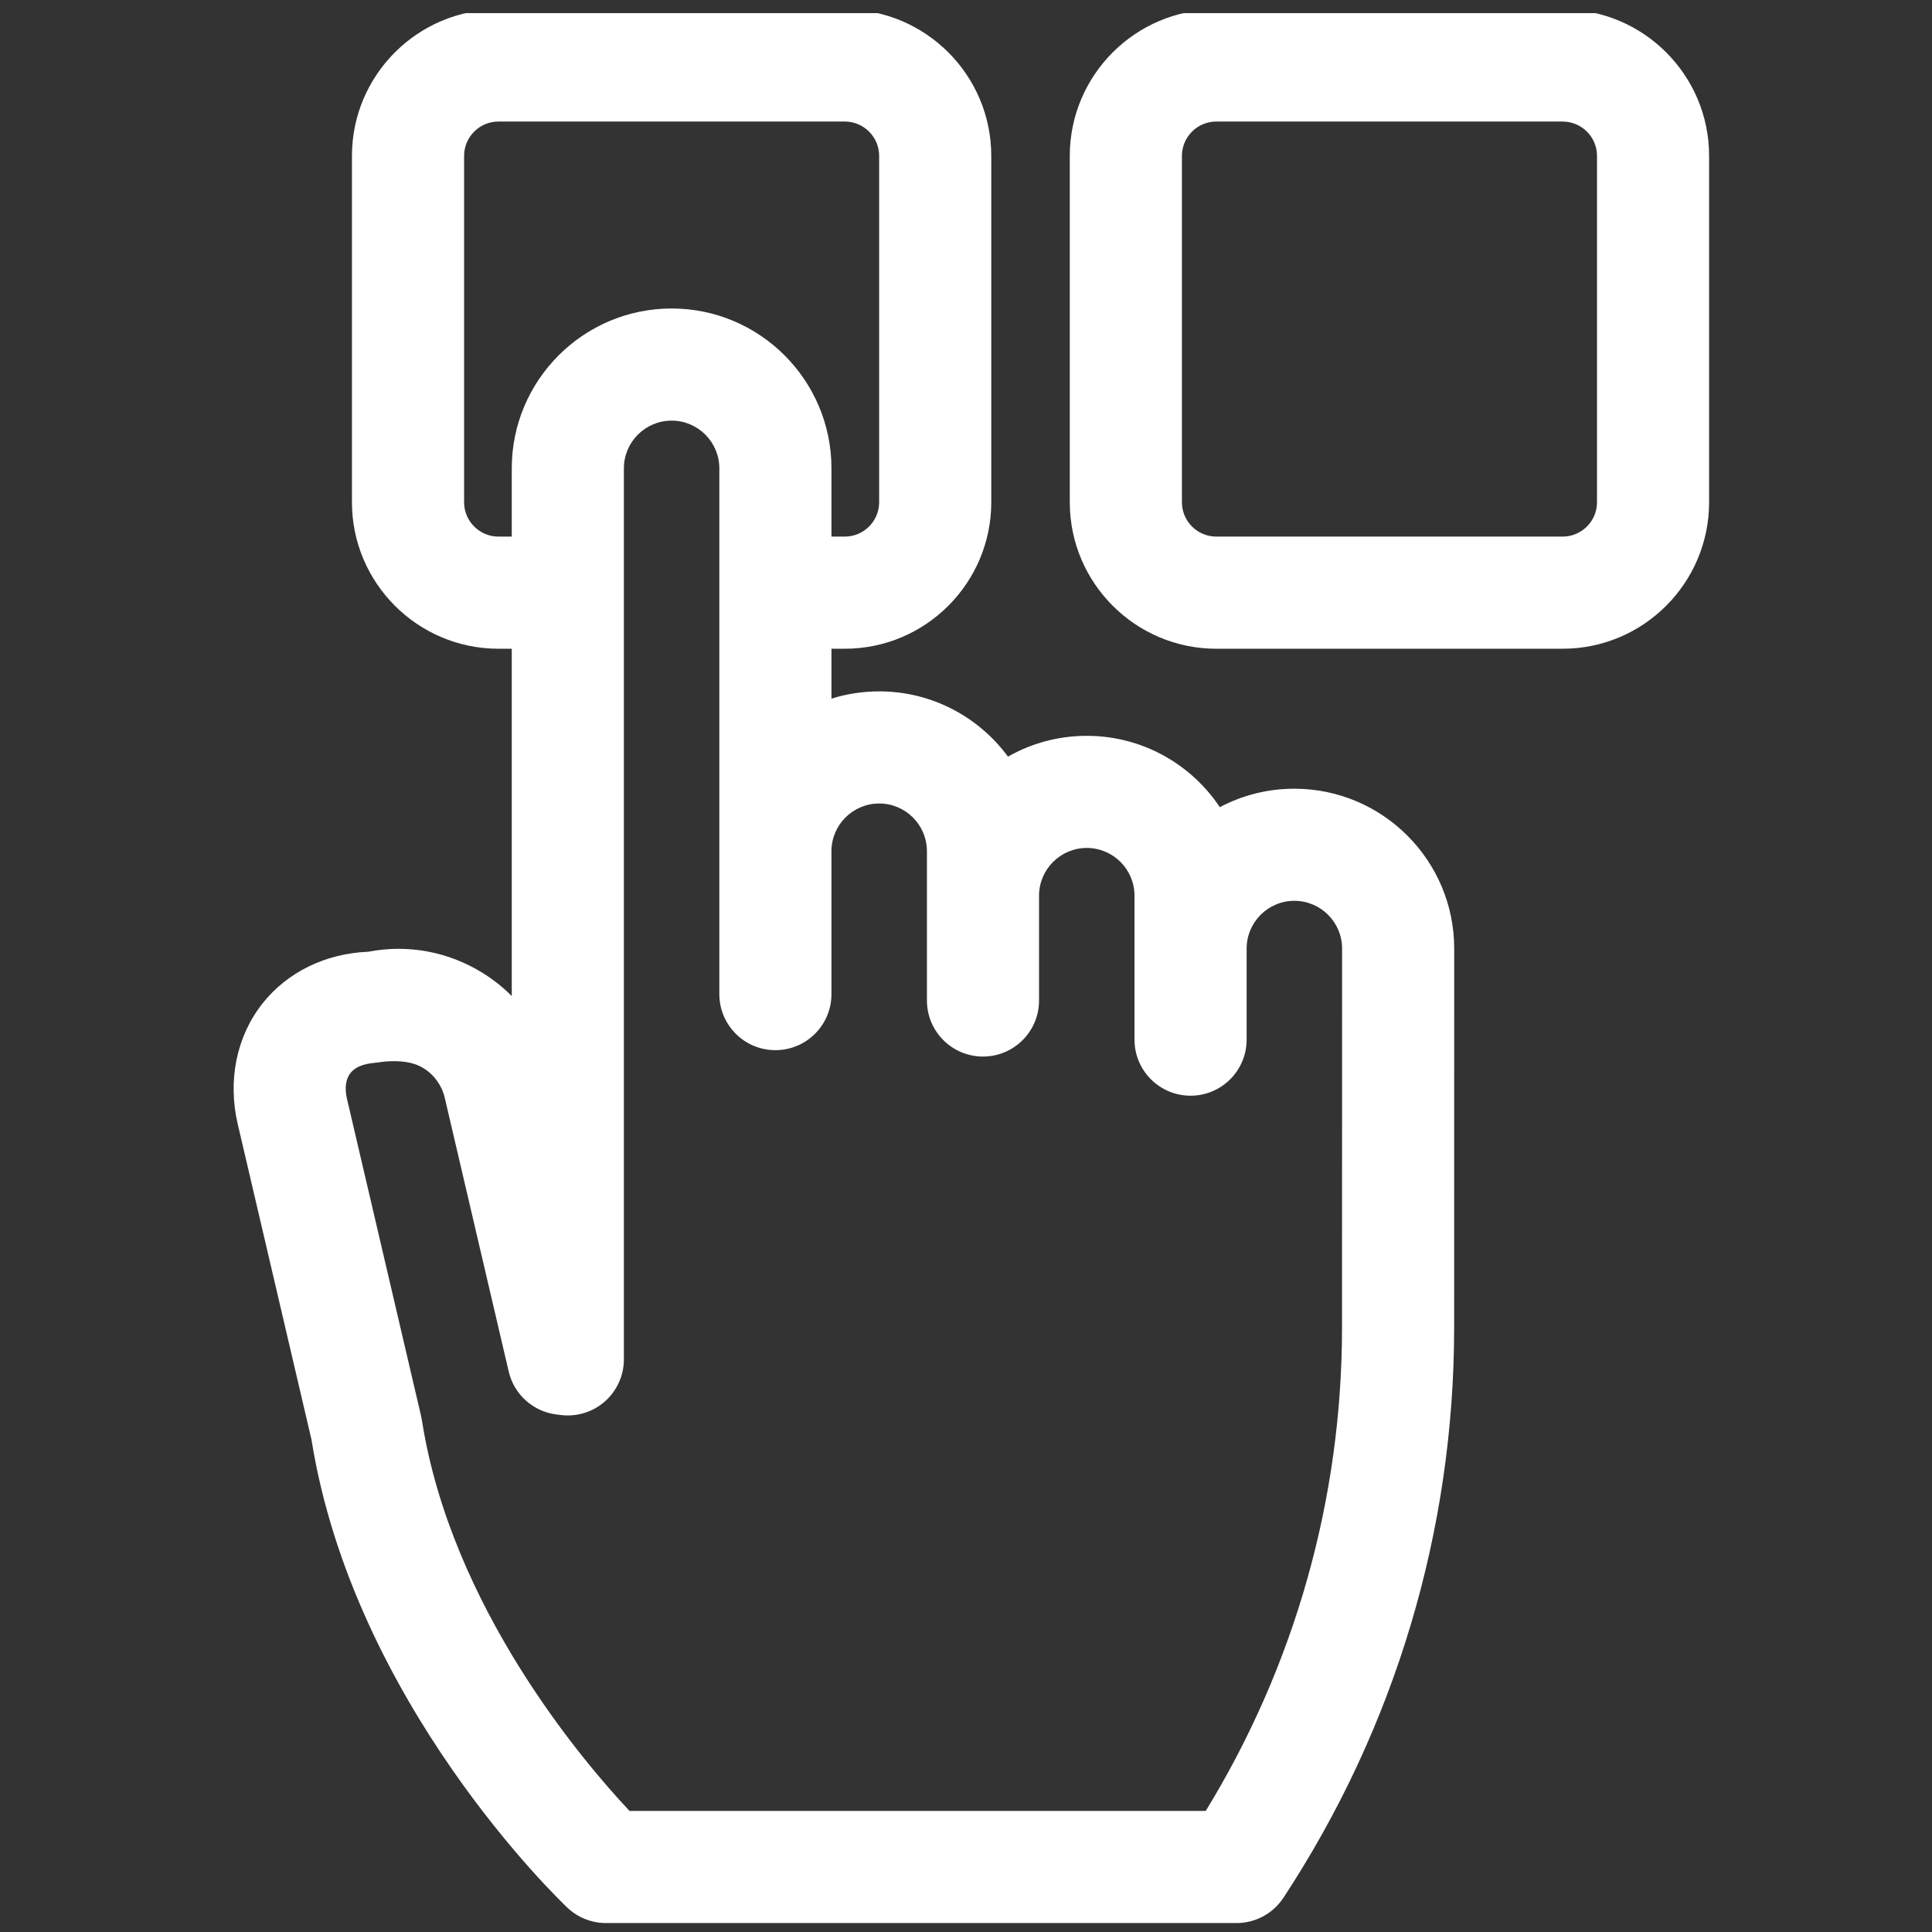 <svg width="89" height="89" viewBox="0 0 89 89" fill="none" xmlns="http://www.w3.org/2000/svg">
<rect x="0" y="0" width="89" height="89" fill="#333333" stroke="none"/>
<g clip-path="url(#clip0_1357_1014)">
<path d="M71.984 0.434H56.03C52.309 0.434 49.281 3.461 49.281 7.181V23.137C49.281 26.857 52.309 29.885 56.03 29.885H71.984C75.705 29.885 78.732 26.857 78.732 23.137V7.181C78.733 3.461 75.706 0.434 71.984 0.434ZM73.568 23.137C73.568 24.009 72.857 24.719 71.984 24.719H56.03C55.157 24.719 54.447 24.009 54.447 23.137V7.181C54.447 6.309 55.157 5.599 56.03 5.599H71.984C72.857 5.599 73.568 6.309 73.568 7.181V23.137Z" fill="white"/>
<path d="M59.626 36.333C58.387 36.333 57.218 36.64 56.193 37.183C54.871 35.203 52.617 33.897 50.064 33.897C48.745 33.897 47.506 34.245 46.434 34.855C45.092 33.033 42.932 31.849 40.501 31.849C39.736 31.849 38.997 31.966 38.302 32.184V29.885H38.916C42.637 29.885 45.664 26.857 45.664 23.136V7.181C45.664 3.461 42.637 0.434 38.916 0.434H22.961C19.241 0.434 16.213 3.461 16.213 7.181V23.137C16.213 26.857 19.241 29.885 22.961 29.885H23.575V45.884C23.176 45.483 22.727 45.126 22.235 44.82C20.648 43.835 18.788 43.492 16.964 43.843C15.002 43.922 13.242 44.778 12.098 46.219C10.897 47.733 10.48 49.763 10.953 51.789L14.348 66.314C16.283 78.433 25.737 87.5 26.14 87.882C26.619 88.335 27.255 88.588 27.915 88.588H56.964C57.833 88.588 58.644 88.15 59.122 87.424C64.266 79.598 66.987 70.512 66.987 61.147L66.99 43.697C66.99 43.697 66.99 43.697 66.99 43.696C66.99 39.636 63.687 36.333 59.626 36.333ZM29 83.423C26.919 81.209 20.785 74.06 19.435 65.42C19.425 65.356 19.413 65.293 19.398 65.231L15.983 50.614C15.869 50.126 15.926 49.705 16.145 49.429C16.363 49.154 16.737 49.011 17.236 48.963C17.486 48.939 17.591 48.91 17.823 48.895C18.409 48.86 19.01 48.898 19.509 49.208C20.008 49.518 20.356 50.004 20.489 50.575L23.435 63.184C23.681 64.236 24.557 65.024 25.629 65.159L25.836 65.184C26.572 65.276 27.311 65.049 27.866 64.558C28.422 64.068 28.74 63.362 28.74 62.622V21.576C28.74 20.363 29.726 19.377 30.939 19.377C32.151 19.377 33.137 20.363 33.137 21.576V45.794C33.137 47.22 34.293 48.377 35.72 48.377C37.146 48.377 38.302 47.22 38.302 45.794V39.212C38.302 38 39.288 37.014 40.501 37.014C41.713 37.014 42.7 38 42.7 39.212V46.088C42.7 47.515 43.856 48.671 45.282 48.671C46.709 48.671 47.865 47.515 47.865 46.088V41.261C47.865 40.048 48.852 39.062 50.064 39.062C51.276 39.062 52.262 40.048 52.262 41.261V47.892C52.262 49.318 53.418 50.475 54.845 50.475C56.271 50.475 57.428 49.318 57.428 47.892V43.697C57.428 42.484 58.414 41.497 59.626 41.497C60.839 41.497 61.825 42.484 61.825 43.696L61.822 61.146C61.822 69.04 59.654 76.712 55.544 83.423H29ZM21.379 23.137V7.181C21.379 6.309 22.089 5.599 22.961 5.599H38.916C39.789 5.599 40.499 6.309 40.499 7.181V23.137C40.499 24.009 39.789 24.719 38.916 24.719H38.302V21.575C38.302 17.515 34.999 14.211 30.939 14.211C26.878 14.211 23.575 17.515 23.575 21.575V24.719H22.961C22.089 24.719 21.379 24.009 21.379 23.137Z" fill="white"/>
</g>
<defs>
<clipPath id="clip0_1357_1014">
<rect width="88.155" height="88.155" fill="white" transform="translate(0.604 0.605)"/>
</clipPath>
</defs>
</svg>
